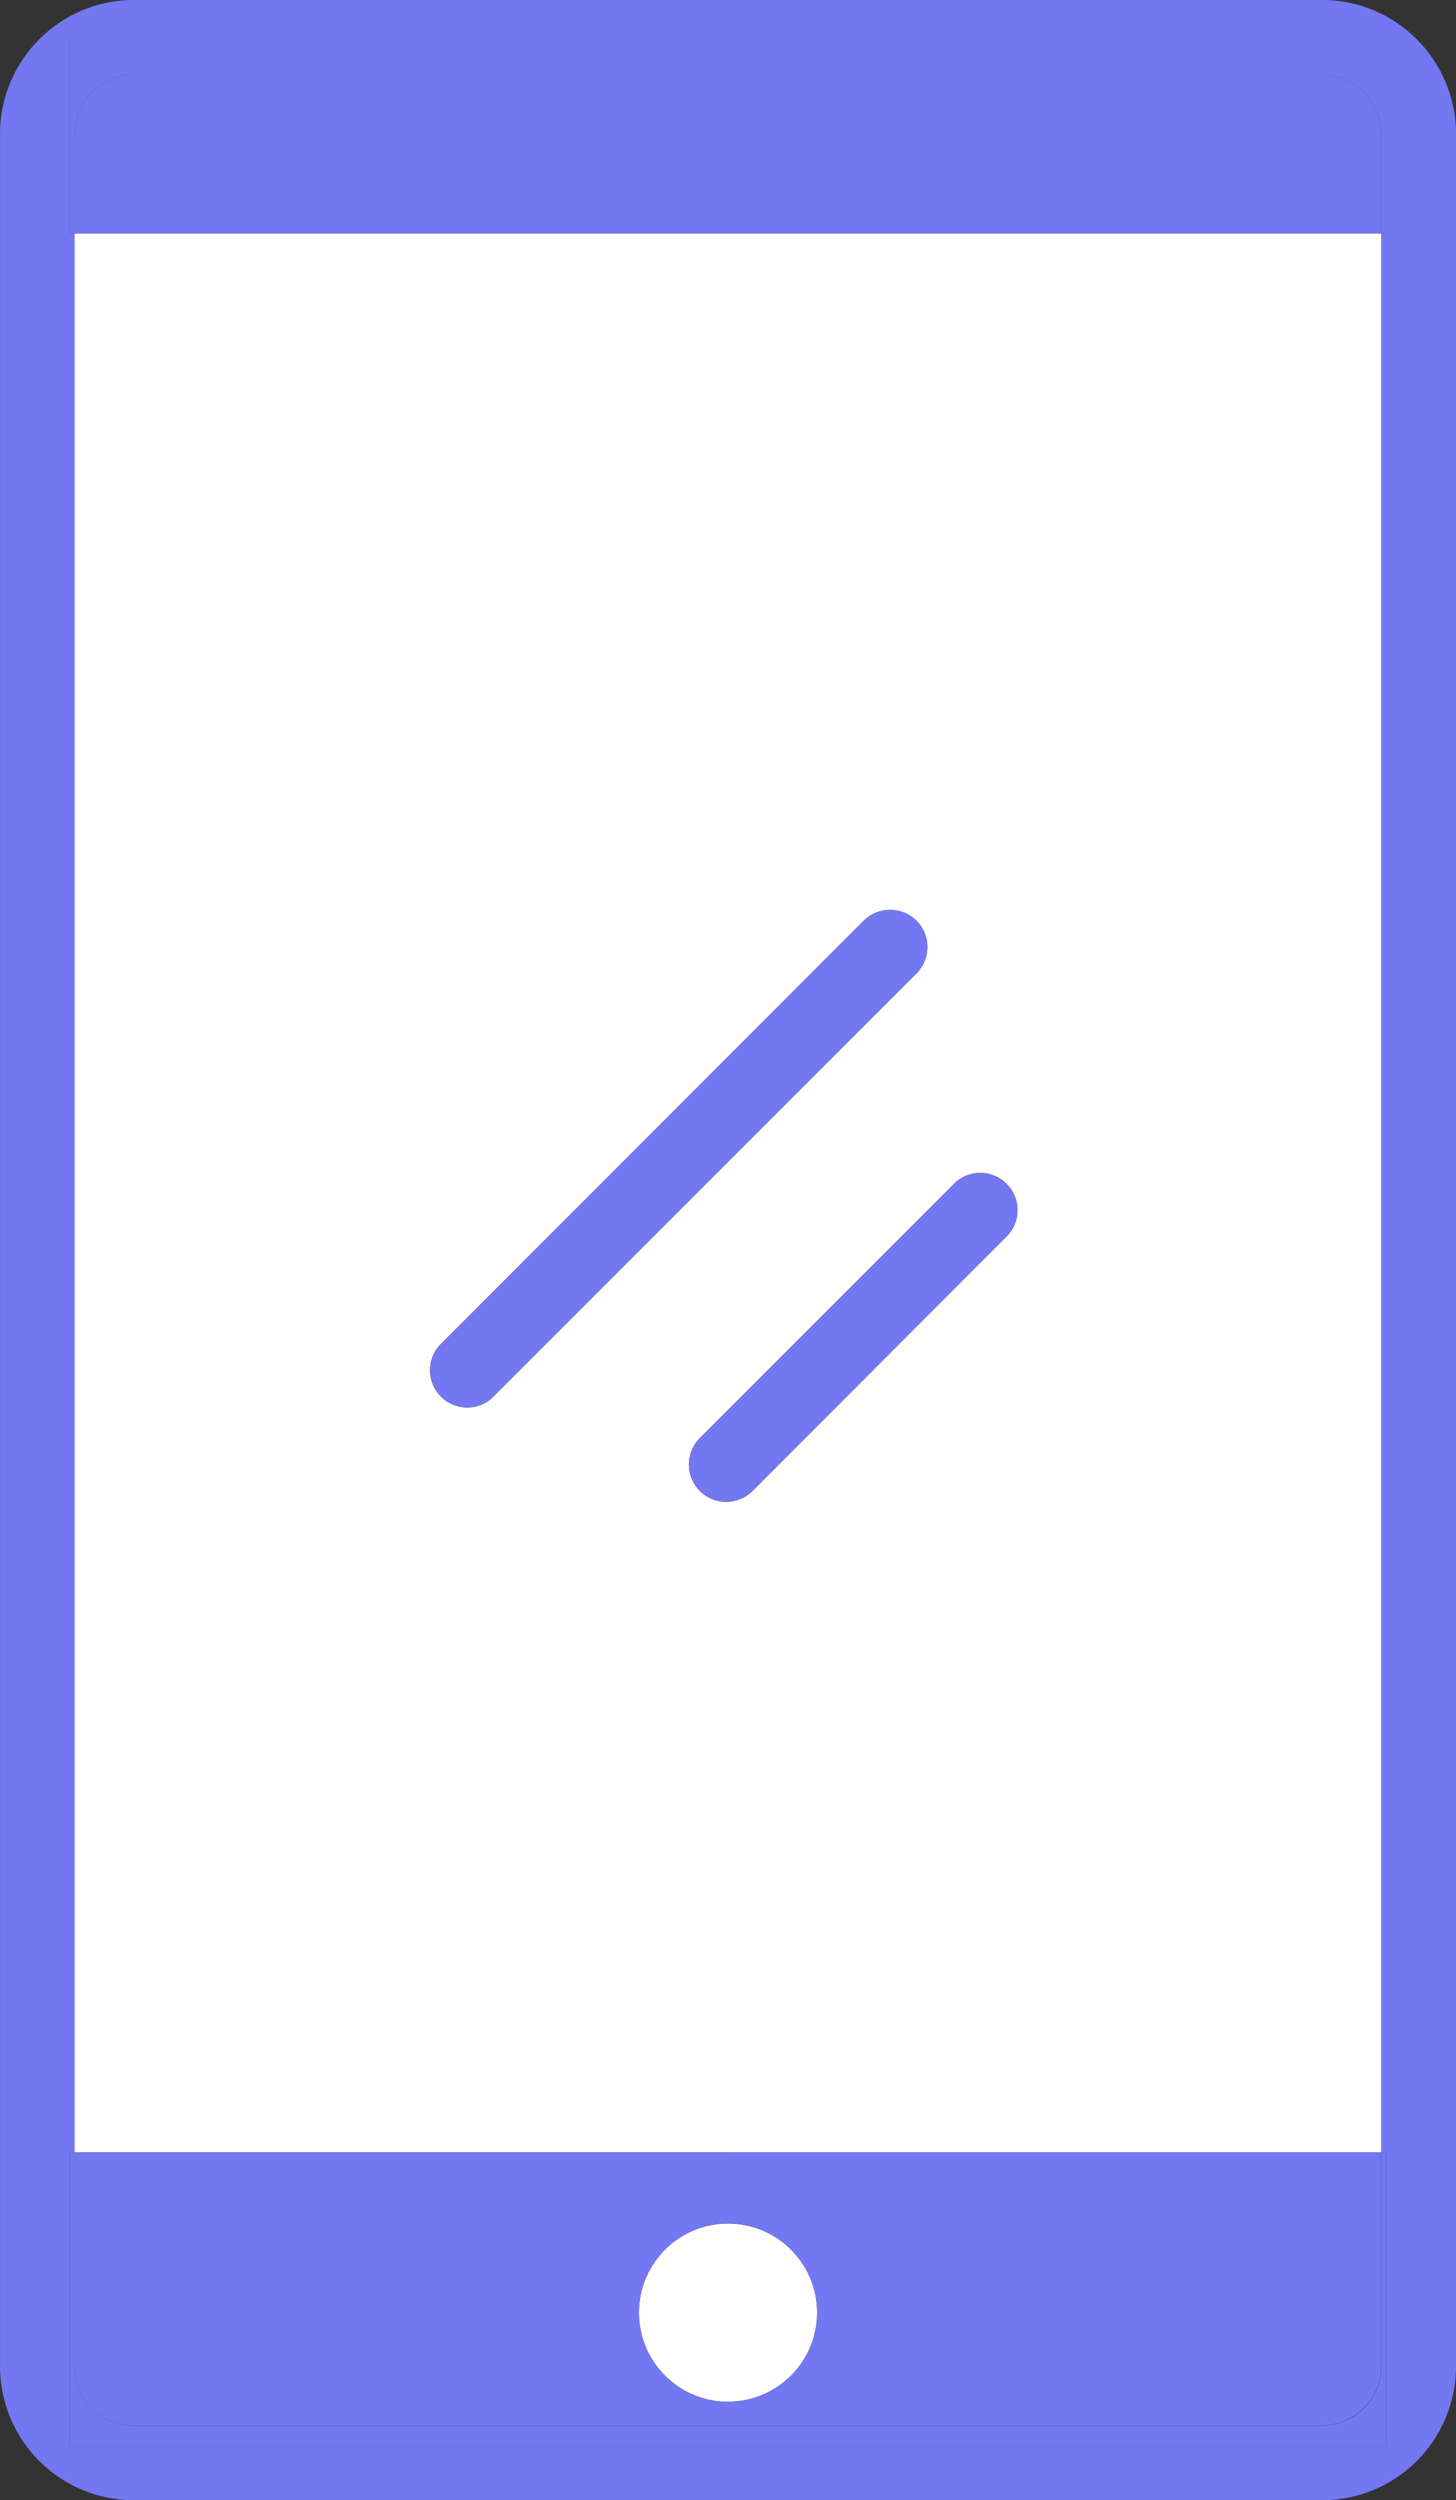 <?xml version="1.0" encoding="UTF-8"?> <svg xmlns="http://www.w3.org/2000/svg" width="39.061" height="67.05" viewBox="0 0 39.061 67.05"><rect x="0" y="0" width="39.061" height="67.05" fill="#333333" stroke="none"/><g transform="translate(-23.443 -8.995)"><path d="M60.5,15.255v51.46H25.444V15.255ZM50.5,42.1a1,1,0,0,0-1.41-1.41l-6.87,6.87a1,1,0,0,0,1.41,1.42Zm-2.47-7a1,1,0,0,0,0-1.41,1.008,1.008,0,0,0-1.42,0l-11.39,11.4a1,1,0,0,0,1.41,1.41Z" fill="#fff"></path><path d="M60.5,12.585v2.67H25.444v-2.67a1.588,1.588,0,0,1,1.59-1.59h31.88A1.594,1.594,0,0,1,60.5,12.585Z" fill="#7378f2"></path><path d="M48.034,33.685a1,1,0,0,1,0,1.41l-11.4,11.4a1,1,0,0,1-1.41-1.41l11.39-11.4A1.008,1.008,0,0,1,48.034,33.685Z" fill="#7378f2"></path><circle cx="2.39" cy="2.39" r="2.39" transform="translate(40.584 68.625)" fill="#fff"></circle><path d="M42.974,73.4a2.39,2.39,0,0,0,0-4.78v-1.91H60.5v5.74a1.6,1.6,0,0,1-1.59,1.59H42.974Z" fill="#7378f2"></path><path d="M50.5,42.1l-6.87,6.88a1,1,0,1,1-1.41-1.42l6.87-6.87A1,1,0,0,1,50.5,42.1Z" fill="#7378f2"></path><path d="M40.584,71.015a2.39,2.39,0,0,0,2.39,2.39v.64H27.034a1.594,1.594,0,0,1-1.59-1.59v-5.74h17.53v1.91A2.39,2.39,0,0,0,40.584,71.015Z" fill="#7378f2"></path><path d="M25.314,9.995h35.32v5.26H60.5v-2.67a1.594,1.594,0,0,0-1.59-1.59H27.034a1.588,1.588,0,0,0-1.59,1.59v2.67h-.13Z" fill="#7378f2"></path><path d="M25.314,74.605v-7.89h.13v5.74a1.594,1.594,0,0,0,1.59,1.59h31.88a1.6,1.6,0,0,0,1.59-1.59v-5.74h.13v7.89Z" fill="#7378f2"></path><path d="M23.444,12.585a3.593,3.593,0,0,1,3.59-3.59h31.88a3.593,3.593,0,0,1,3.59,3.59v59.87a3.593,3.593,0,0,1-3.59,3.59H27.034a3.593,3.593,0,0,1-3.59-3.59Zm1.87,54.13v7.89h35.32v-7.89H60.5V15.255h.13V9.995H25.314v5.26h.13v51.46Z" fill="#7378f2"></path></g></svg> 